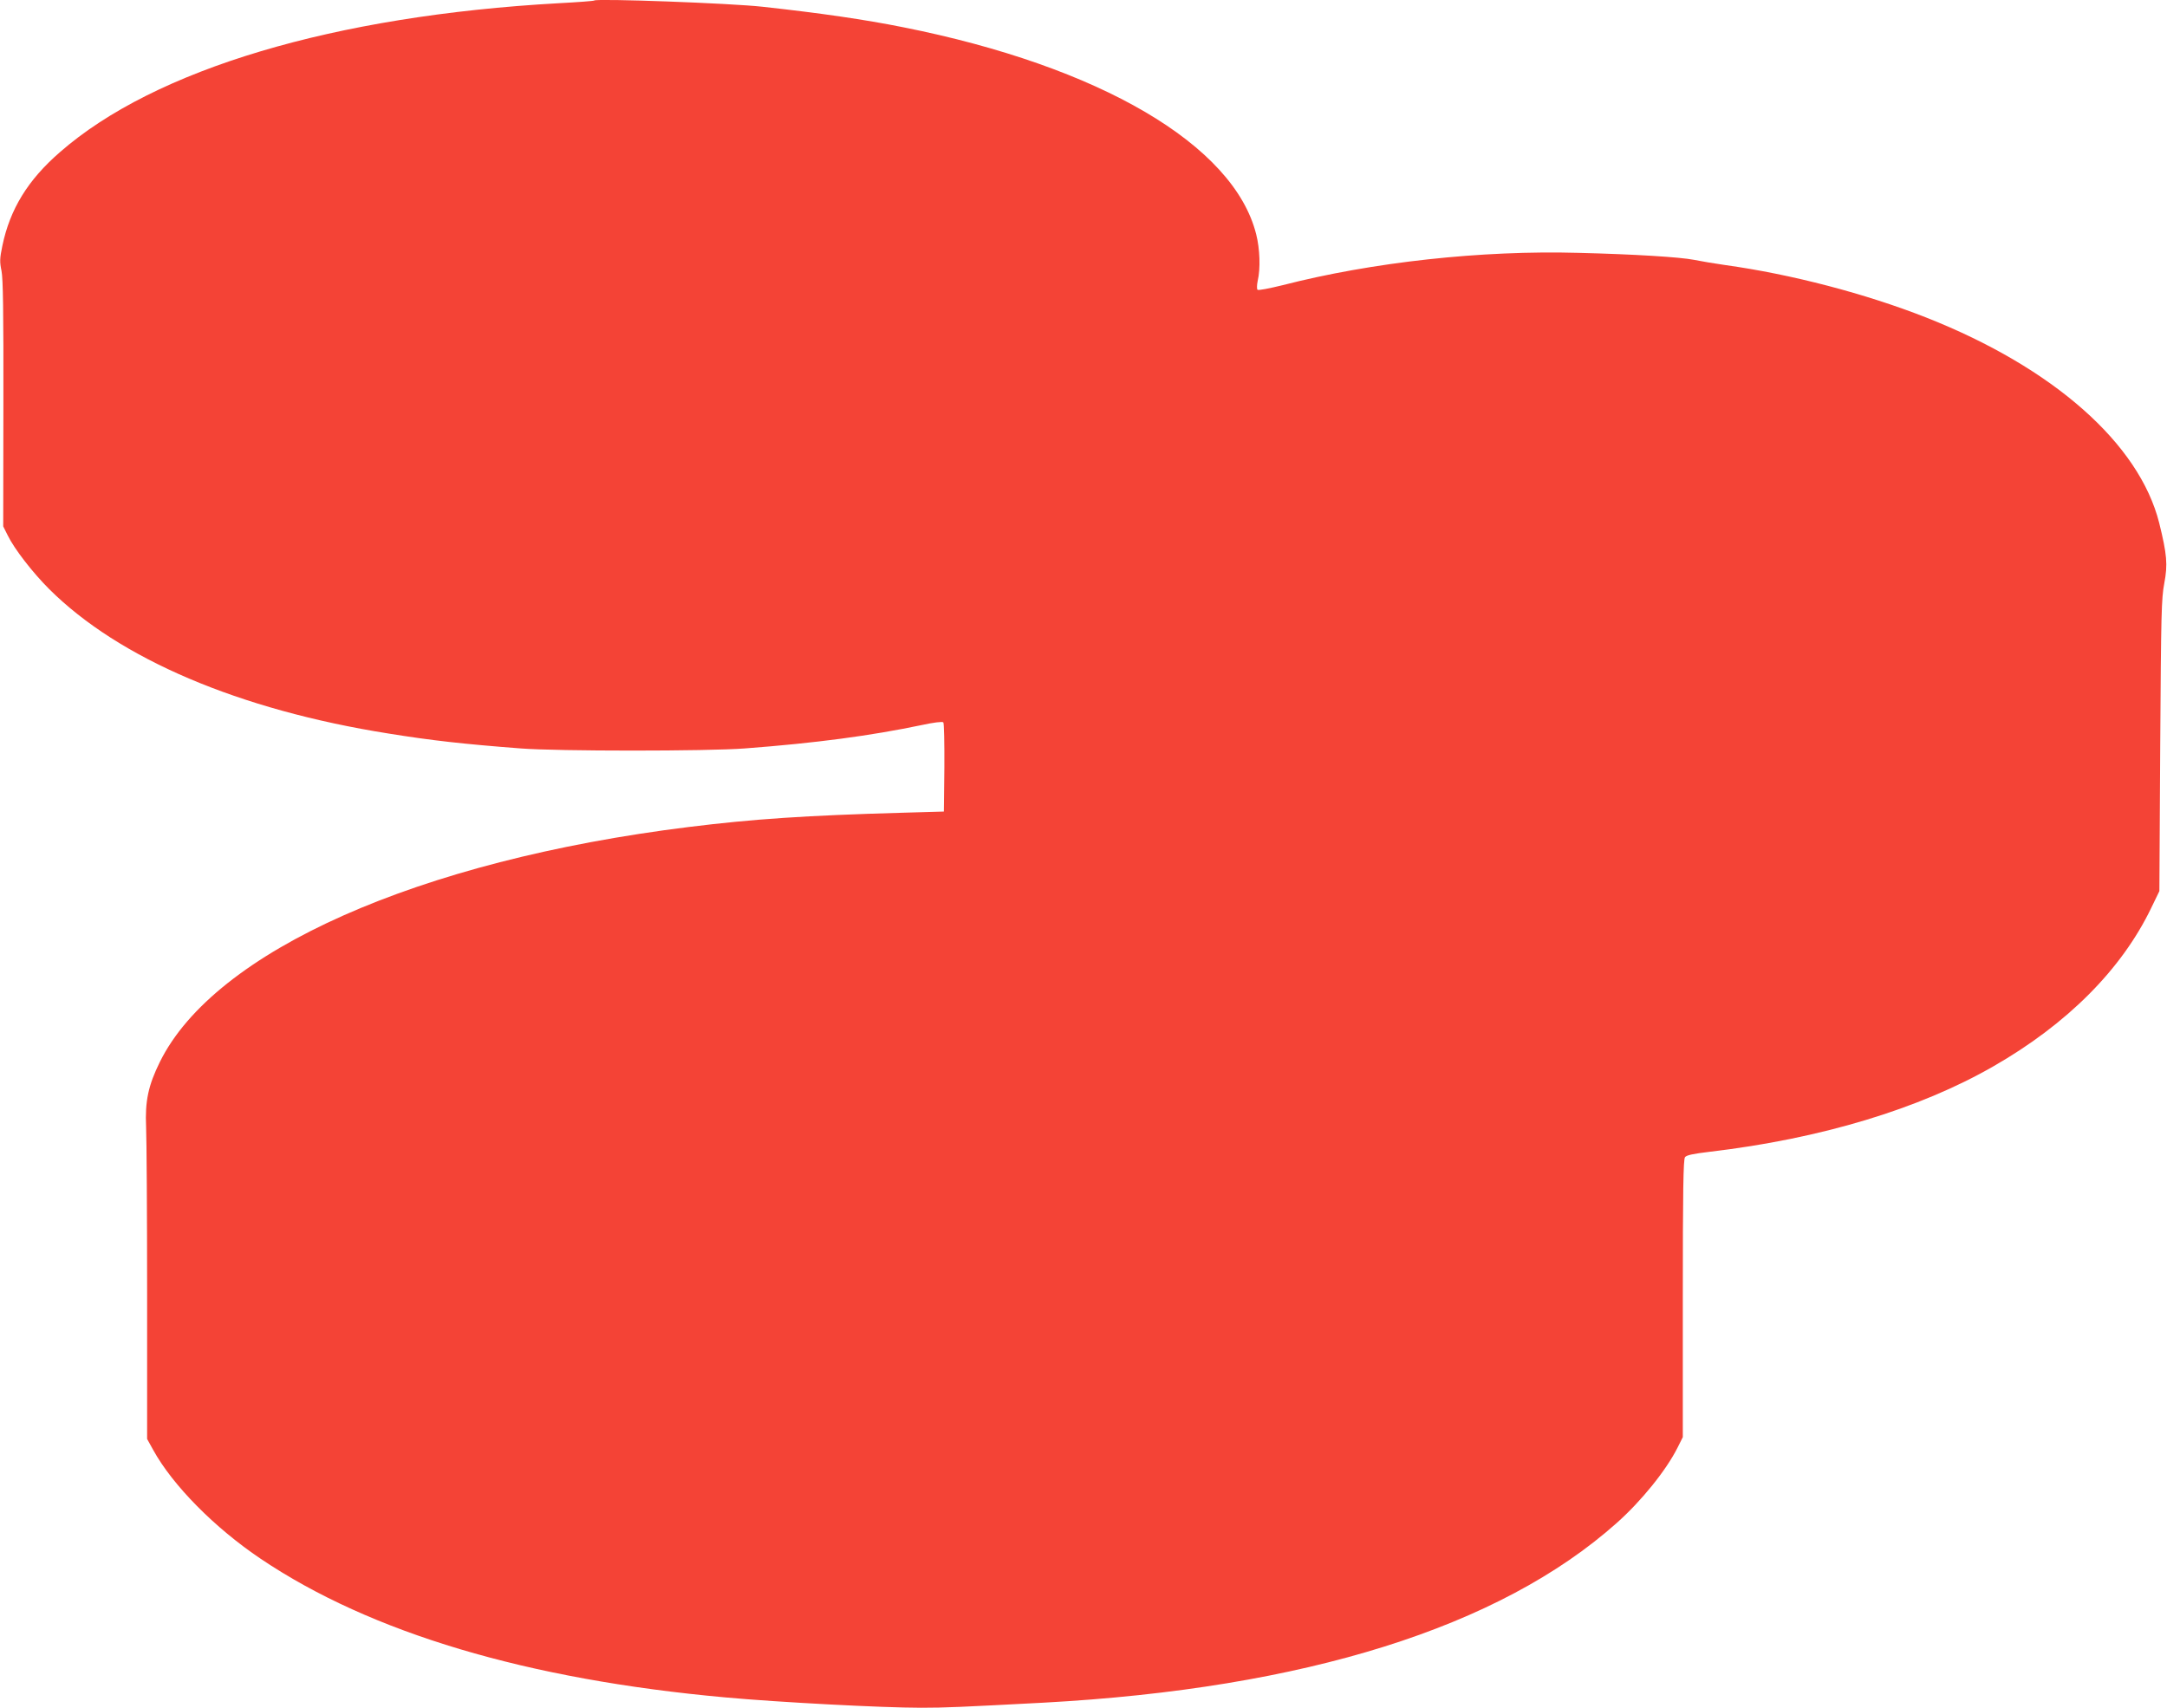 <?xml version="1.0" standalone="no"?>
<!DOCTYPE svg PUBLIC "-//W3C//DTD SVG 20010904//EN"
 "http://www.w3.org/TR/2001/REC-SVG-20010904/DTD/svg10.dtd">
<svg version="1.0" xmlns="http://www.w3.org/2000/svg"
 width="1280pt" height="1009pt" viewBox="0 0 1280 1009"
 preserveAspectRatio="xMidYMid meet">
<g transform="translate(0,1009) scale(0.1,-0.1)"
fill="#f44336" stroke="none">
<path d="M3510 10087 c-3 -3 -97 -10 -210 -16 -1326 -74 -2386 -390 -2946
-880 -190 -165 -295 -337 -340 -553 -16 -76 -16 -96 -5 -149 9 -46 12 -237 11
-785 l-1 -724 27 -54 c39 -80 147 -219 244 -316 413 -412 1122 -714 2005 -854
254 -41 441 -62 780 -88 215 -17 1106 -17 1325 0 422 32 742 75 1044 138 69
15 122 22 128 16 4 -4 7 -125 6 -268 l-3 -259 -245 -7 c-570 -16 -881 -37
-1260 -84 -1598 -198 -2803 -733 -3126 -1389 -68 -138 -88 -231 -81 -384 3
-69 6 -512 6 -985 l0 -858 36 -65 c115 -209 363 -460 635 -643 651 -438 1574
-713 2745 -819 318 -29 926 -61 1157 -61 143 0 228 4 723 30 1542 84 2693 445
3385 1062 145 129 292 311 359 445 l31 62 0 819 c0 639 3 822 13 835 9 12 47
20 147 32 654 77 1237 253 1675 505 436 250 758 573 933 938 l47 97 5 860 c5
788 7 868 24 959 21 111 16 169 -30 356 -118 469 -625 917 -1374 1213 -360
142 -800 257 -1190 311 -63 9 -146 23 -185 31 -81 16 -353 33 -680 41 -575 16
-1220 -55 -1749 -191 -78 -19 -143 -32 -148 -27 -5 5 -4 28 1 53 17 71 13 189
-9 275 -132 528 -924 992 -2085 1223 -230 46 -484 83 -830 121 -187 21 -981
50 -995 37z"/>
</g>
</svg>
